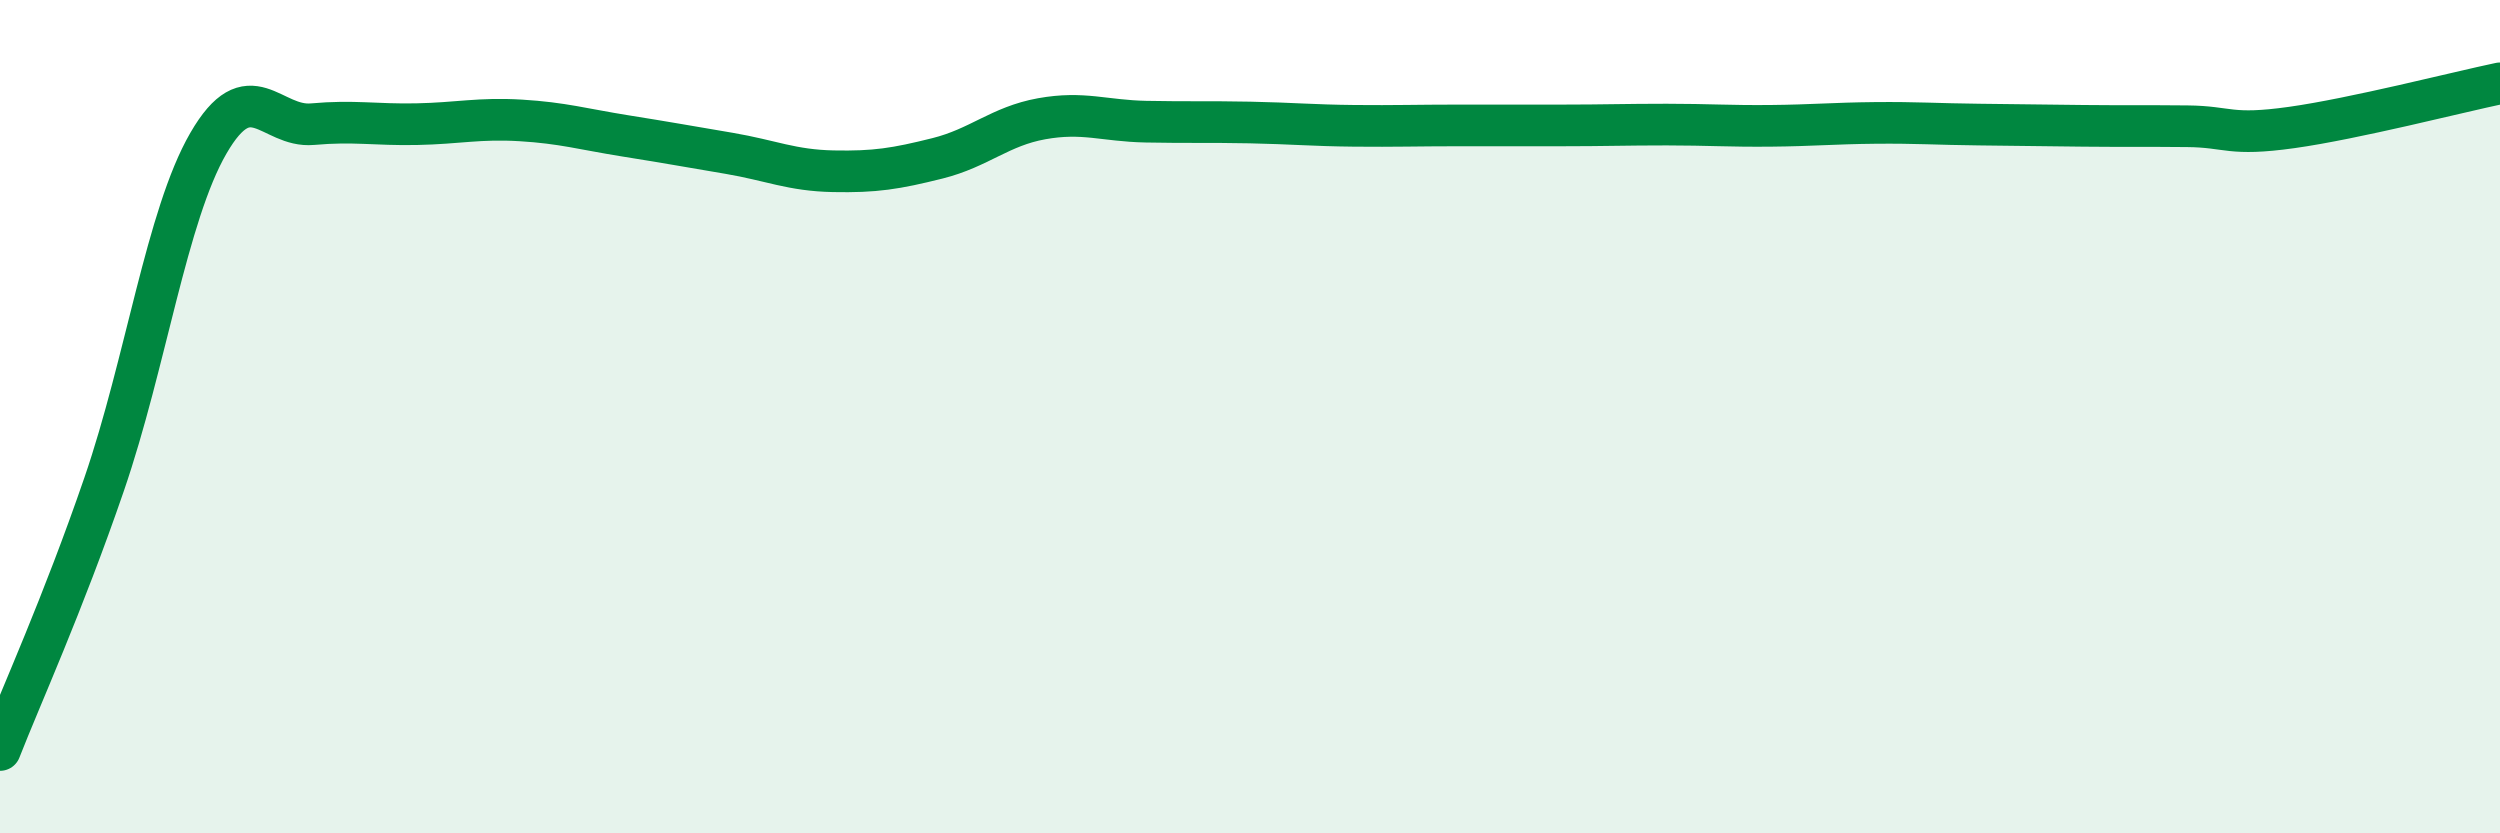 
    <svg width="60" height="20" viewBox="0 0 60 20" xmlns="http://www.w3.org/2000/svg">
      <path
        d="M 0,18 C 0.5,16.72 1.5,14.53 2.5,11.62 C 3.5,8.71 4,5.17 5,3.44 C 6,1.71 6.5,3.07 7.5,2.98 C 8.5,2.89 9,3 10,2.98 C 11,2.96 11.5,2.83 12.5,2.89 C 13.5,2.95 14,3.1 15,3.26 C 16,3.42 16.5,3.51 17.5,3.68 C 18.5,3.85 19,4.09 20,4.11 C 21,4.13 21.5,4.05 22.5,3.8 C 23.5,3.55 24,3.03 25,2.85 C 26,2.67 26.5,2.9 27.5,2.92 C 28.5,2.94 29,2.92 30,2.94 C 31,2.96 31.5,3.01 32.5,3.02 C 33.5,3.03 34,3.01 35,3.01 C 36,3.01 36.5,3.01 37.5,3.01 C 38.5,3.01 39,2.99 40,2.99 C 41,2.99 41.5,3.03 42.5,3.02 C 43.5,3.01 44,2.96 45,2.95 C 46,2.94 46.5,2.98 47.5,2.99 C 48.5,3 49,3.01 50,3.02 C 51,3.03 51.5,3.02 52.5,3.03 C 53.5,3.04 53.5,3.27 55,3.06 C 56.5,2.85 59,2.21 60,2L60 20L0 20Z"
        fill="#008740"
        opacity="0.1"
        stroke-linecap="round"
        stroke-linejoin="round"
      />
      <path
        d="M 0,18 C 0.5,16.72 1.5,14.53 2.5,11.62 C 3.5,8.71 4,5.17 5,3.44 C 6,1.71 6.5,3.07 7.5,2.98 C 8.5,2.89 9,3 10,2.98 C 11,2.96 11.5,2.83 12.5,2.89 C 13.5,2.95 14,3.1 15,3.26 C 16,3.42 16.5,3.51 17.5,3.68 C 18.5,3.85 19,4.09 20,4.11 C 21,4.13 21.5,4.05 22.5,3.8 C 23.5,3.55 24,3.03 25,2.85 C 26,2.67 26.5,2.9 27.5,2.92 C 28.5,2.94 29,2.92 30,2.94 C 31,2.96 31.5,3.01 32.5,3.02 C 33.5,3.03 34,3.01 35,3.01 C 36,3.01 36.5,3.01 37.5,3.01 C 38.5,3.01 39,2.99 40,2.99 C 41,2.99 41.5,3.03 42.5,3.02 C 43.5,3.01 44,2.96 45,2.95 C 46,2.94 46.5,2.98 47.5,2.99 C 48.5,3 49,3.01 50,3.02 C 51,3.03 51.5,3.02 52.5,3.03 C 53.5,3.04 53.5,3.27 55,3.06 C 56.5,2.85 59,2.21 60,2"
        stroke="#008740"
        stroke-width="1"
        fill="none"
        stroke-linecap="round"
        stroke-linejoin="round"
      />
    </svg>
  